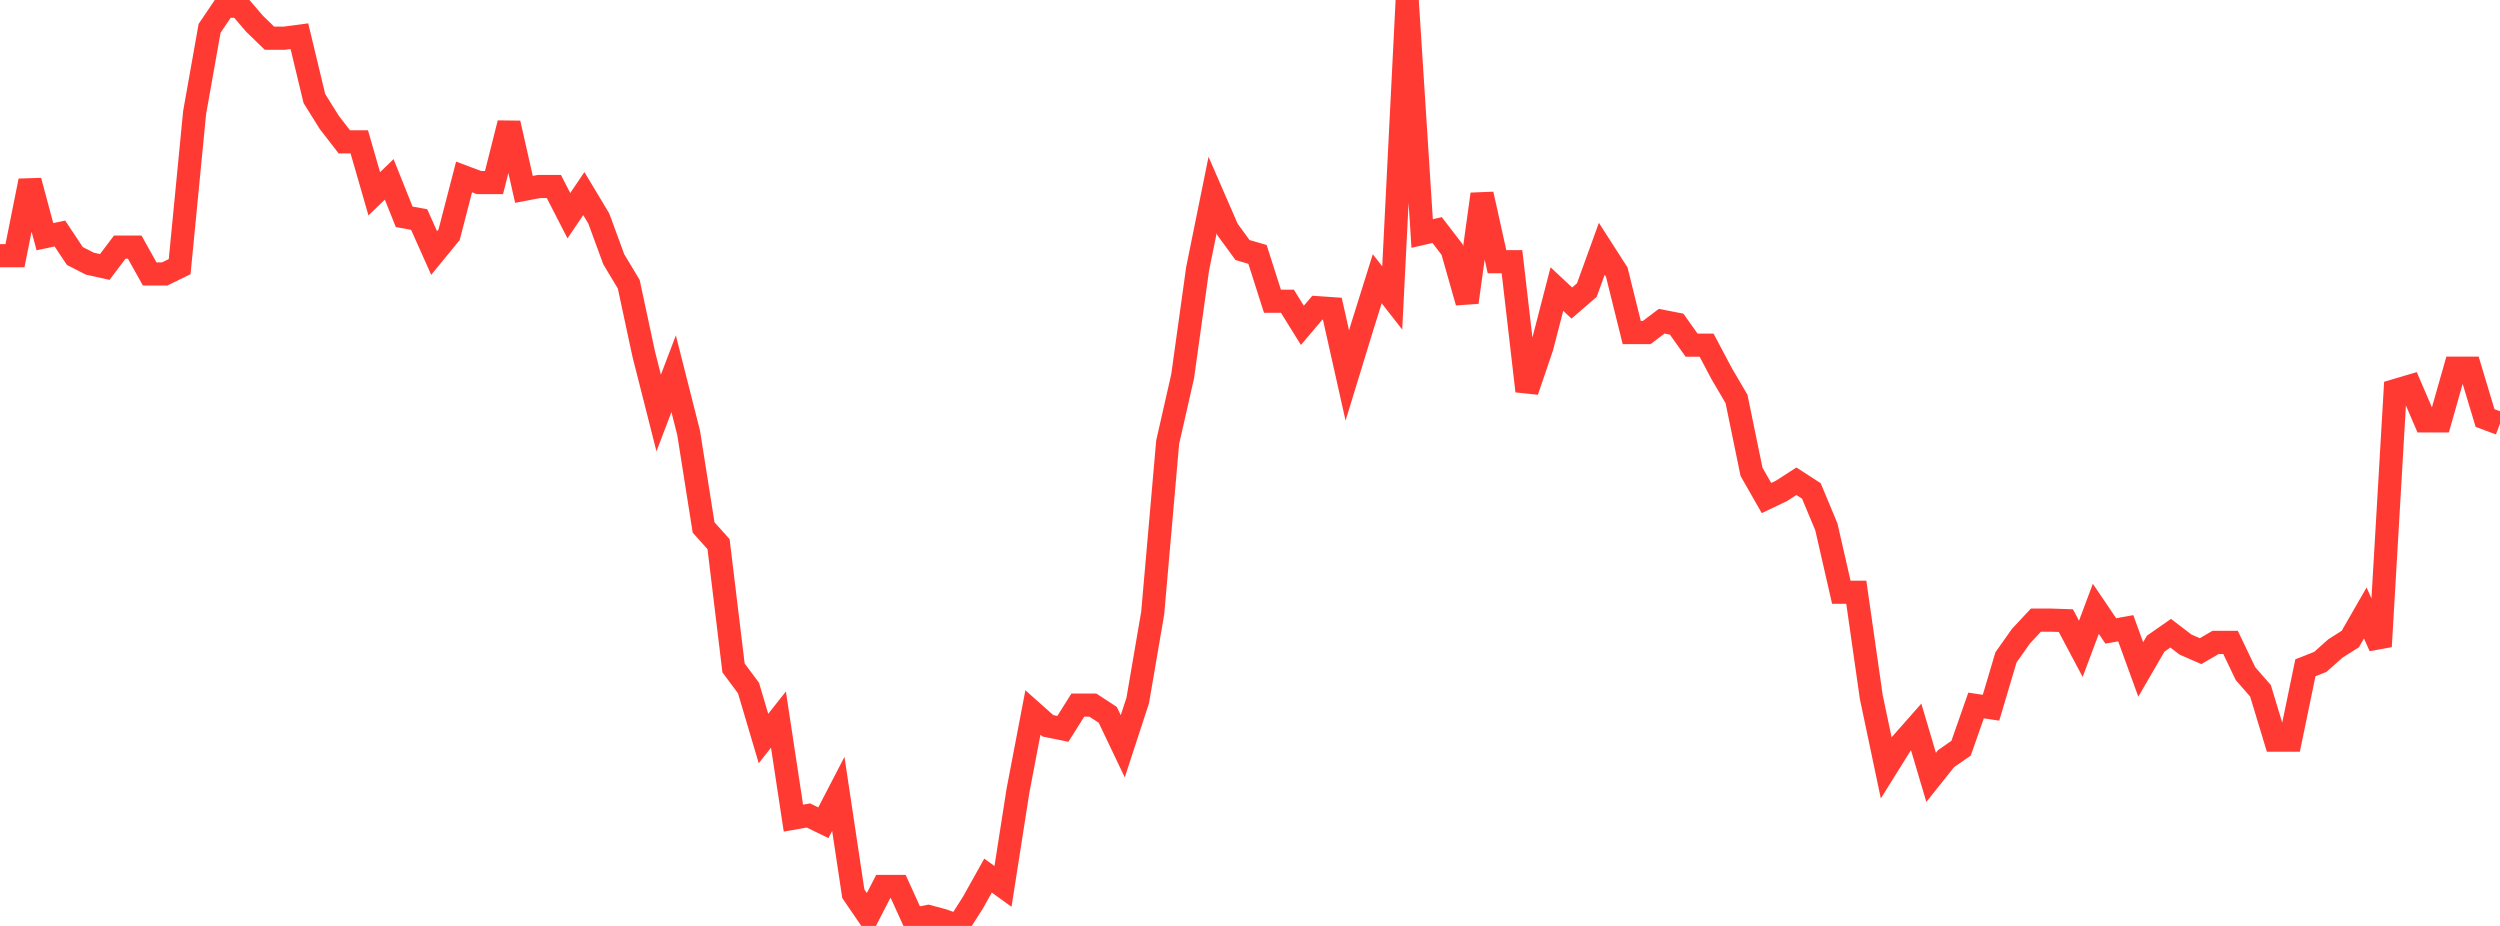 <?xml version="1.0" standalone="no"?>
<!DOCTYPE svg PUBLIC "-//W3C//DTD SVG 1.1//EN" "http://www.w3.org/Graphics/SVG/1.1/DTD/svg11.dtd">

<svg width="135" height="50" viewBox="0 0 135 50" preserveAspectRatio="none" 
  xmlns="http://www.w3.org/2000/svg"
  xmlns:xlink="http://www.w3.org/1999/xlink">


<polyline points="0.0, 13.809 0.808, 13.809 1.617, 9.764 2.425, 12.781 3.234, 12.61 4.042, 13.824 4.85, 14.237 5.659, 14.416 6.467, 13.345 7.275, 13.345 8.084, 14.794 8.892, 14.794 9.701, 14.399 10.509, 6.082 11.317, 1.532 12.126, 0.335 12.934, 0.335 13.743, 1.279 14.551, 2.063 15.359, 2.063 16.168, 1.955 16.976, 5.321 17.784, 6.614 18.593, 7.659 19.401, 7.659 20.21, 10.464 21.018, 9.687 21.826, 11.708 22.635, 11.855 23.443, 13.663 24.251, 12.677 25.06, 9.556 25.868, 9.859 26.677, 9.859 27.485, 6.652 28.293, 10.226 29.102, 10.072 29.91, 10.072 30.719, 11.648 31.527, 10.454 32.335, 11.801 33.144, 14.002 33.952, 15.347 34.76, 19.113 35.569, 22.303 36.377, 20.181 37.186, 23.373 37.994, 28.484 38.802, 29.384 39.611, 36.068 40.419, 37.154 41.228, 39.881 42.036, 38.857 42.844, 44.18 43.653, 44.035 44.461, 44.429 45.269, 42.87 46.078, 48.259 46.886, 49.441 47.695, 47.869 48.503, 47.869 49.311, 49.646 50.12, 49.489 50.928, 49.706 51.737, 50.0 52.545, 48.731 53.353, 47.283 54.162, 47.866 54.97, 42.699 55.778, 38.473 56.587, 39.193 57.395, 39.358 58.204, 38.074 59.012, 38.074 59.82, 38.602 60.629, 40.299 61.437, 37.829 62.246, 33.104 63.054, 23.878 63.862, 20.324 64.671, 14.516 65.479, 10.535 66.287, 12.392 67.096, 13.502 67.904, 13.737 68.713, 16.268 69.521, 16.268 70.329, 17.569 71.138, 16.615 71.946, 16.67 72.754, 20.274 73.563, 17.633 74.371, 15.052 75.18, 16.089 75.988, 0.0 76.796, 12.609 77.605, 12.424 78.413, 13.475 79.222, 16.322 80.03, 10.485 80.838, 14.132 81.647, 14.132 82.455, 21.118 83.263, 18.741 84.072, 15.609 84.88, 16.364 85.689, 15.666 86.497, 13.434 87.305, 14.694 88.114, 17.957 88.922, 17.957 89.731, 17.345 90.539, 17.503 91.347, 18.64 92.156, 18.64 92.964, 20.166 93.772, 21.543 94.581, 25.476 95.389, 26.894 96.198, 26.508 97.006, 25.988 97.814, 26.511 98.623, 28.449 99.431, 31.982 100.24, 31.982 101.048, 37.632 101.856, 41.469 102.665, 40.171 103.473, 39.255 104.281, 41.978 105.09, 40.964 105.898, 40.404 106.707, 38.096 107.515, 38.217 108.323, 35.498 109.132, 34.352 109.94, 33.487 110.749, 33.487 111.557, 33.514 112.365, 35.037 113.174, 32.876 113.982, 34.069 114.79, 33.925 115.599, 36.151 116.407, 34.758 117.216, 34.193 118.024, 34.811 118.832, 35.162 119.641, 34.69 120.449, 34.69 121.257, 36.377 122.066, 37.303 122.874, 39.968 123.683, 39.968 124.491, 36.06 125.299, 35.741 126.108, 35.02 126.916, 34.508 127.725, 33.1 128.533, 34.91 129.341, 21.09 130.15, 20.851 130.958, 22.729 131.766, 22.729 132.575, 19.883 133.383, 19.883 134.192, 22.573 135.0, 22.875" fill="none" stroke="#ff3a33" stroke-width="1.25"/>

</svg>
